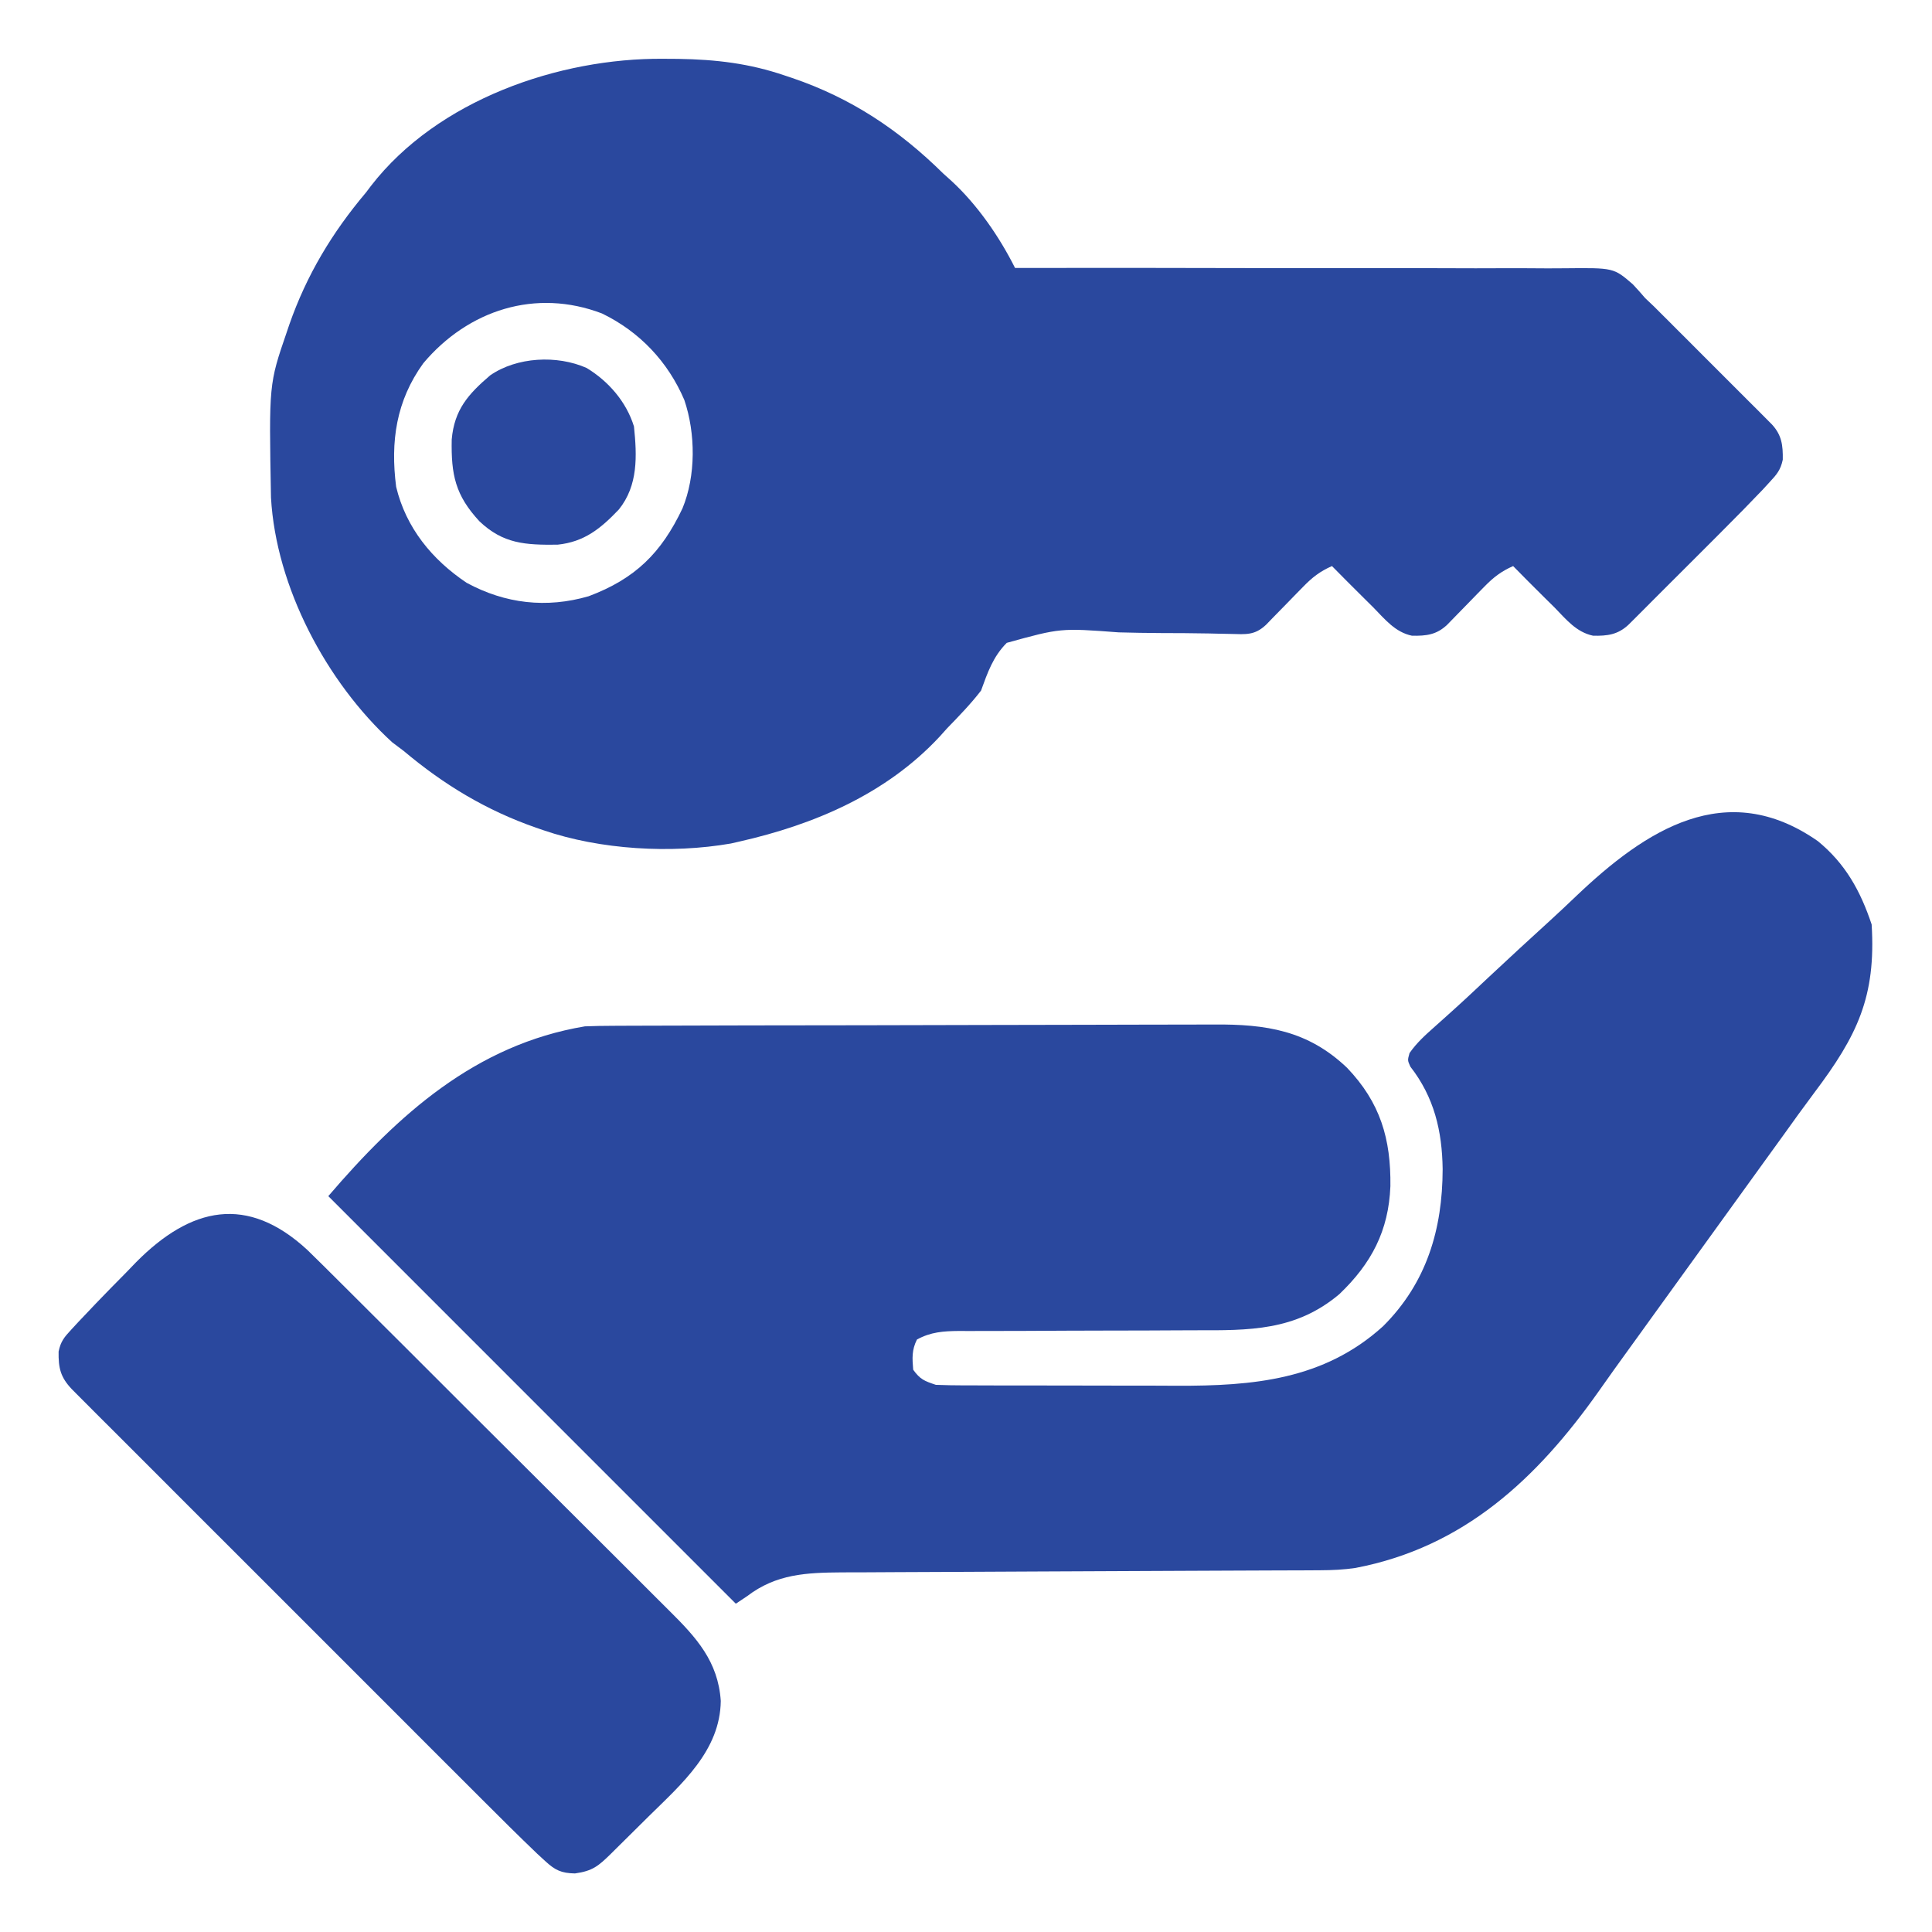 <svg width="42" height="42" viewBox="0 0 42 42" fill="none" xmlns="http://www.w3.org/2000/svg">
<path d="M39.518 18.285C40.118 18.775 40.445 19.369 40.688 20.097C40.785 21.67 40.374 22.517 39.438 23.759C39.208 24.066 38.984 24.378 38.76 24.691C38.671 24.814 38.582 24.937 38.493 25.06C38.449 25.121 38.405 25.182 38.36 25.244C37.516 26.413 36.671 27.582 35.827 28.751C35.783 28.812 35.739 28.873 35.694 28.936C35.605 29.059 35.516 29.181 35.428 29.304C35.201 29.616 34.977 29.93 34.755 30.245C33.415 32.142 31.824 33.636 29.466 34.086C29.208 34.124 28.964 34.135 28.704 34.136C28.556 34.137 28.556 34.137 28.406 34.138C28.245 34.138 28.245 34.138 28.082 34.139C27.968 34.139 27.853 34.14 27.739 34.14C27.493 34.141 27.247 34.142 27.001 34.143C26.612 34.144 26.223 34.146 25.833 34.148C24.727 34.154 23.62 34.159 22.513 34.163C21.901 34.166 21.29 34.169 20.678 34.172C20.292 34.174 19.905 34.176 19.519 34.177C19.277 34.178 19.036 34.179 18.795 34.181C18.631 34.181 18.467 34.181 18.303 34.182C17.531 34.188 16.878 34.214 16.242 34.699C16.161 34.753 16.08 34.807 15.996 34.863C13.072 31.939 10.149 29.015 7.137 26.003C8.653 24.234 10.338 22.709 12.715 22.312C12.919 22.304 13.121 22.3 13.325 22.3C13.386 22.299 13.446 22.299 13.509 22.299C13.712 22.298 13.915 22.298 14.118 22.297C14.263 22.297 14.409 22.296 14.555 22.296C15.033 22.294 15.511 22.293 15.989 22.292C16.154 22.292 16.319 22.292 16.484 22.291C17.258 22.29 18.033 22.288 18.808 22.288C19.701 22.287 20.594 22.285 21.487 22.282C22.178 22.279 22.869 22.278 23.56 22.278C23.972 22.277 24.384 22.277 24.797 22.275C25.185 22.273 25.573 22.272 25.961 22.273C26.103 22.273 26.245 22.273 26.387 22.272C27.524 22.263 28.432 22.4 29.285 23.214C30.008 23.971 30.239 24.76 30.226 25.787C30.188 26.757 29.814 27.467 29.116 28.134C28.164 28.936 27.156 28.922 25.974 28.919C25.812 28.919 25.651 28.92 25.489 28.921C25.067 28.924 24.645 28.925 24.222 28.925C23.544 28.926 22.866 28.929 22.189 28.933C21.953 28.934 21.716 28.934 21.48 28.934C21.335 28.934 21.191 28.935 21.046 28.935C20.981 28.935 20.915 28.935 20.848 28.934C20.509 28.937 20.234 28.956 19.934 29.12C19.819 29.35 19.831 29.523 19.852 29.777C20.004 29.987 20.093 30.021 20.344 30.105C20.549 30.113 20.751 30.117 20.956 30.117C21.018 30.117 21.08 30.117 21.144 30.117C21.351 30.118 21.557 30.118 21.763 30.119C21.907 30.119 22.051 30.119 22.195 30.119C22.498 30.12 22.8 30.12 23.103 30.12C23.488 30.12 23.873 30.121 24.258 30.122C24.556 30.123 24.854 30.123 25.152 30.123C25.294 30.124 25.435 30.124 25.577 30.125C27.236 30.131 28.78 29.999 30.067 28.831C31.017 27.885 31.359 26.718 31.362 25.417C31.351 24.586 31.178 23.853 30.66 23.188C30.598 23.05 30.598 23.05 30.642 22.893C30.799 22.668 30.982 22.504 31.187 22.322C31.276 22.242 31.366 22.162 31.455 22.082C31.502 22.039 31.549 21.997 31.598 21.953C31.856 21.721 32.108 21.483 32.361 21.245C32.807 20.828 33.255 20.414 33.707 20.003C33.895 19.831 34.08 19.657 34.264 19.481C35.77 18.047 37.522 16.892 39.518 18.285Z" fill="#2A489E"/>
<path d="M14.421 1.278C14.529 1.278 14.637 1.279 14.748 1.28C15.564 1.293 16.29 1.378 17.062 1.642C17.113 1.659 17.165 1.676 17.218 1.694C18.503 2.13 19.547 2.826 20.507 3.774C20.566 3.827 20.624 3.88 20.685 3.934C21.246 4.451 21.724 5.143 22.066 5.825C22.132 5.825 22.199 5.825 22.267 5.825C23.889 5.823 25.511 5.823 27.133 5.828C27.918 5.83 28.702 5.83 29.486 5.829C30.17 5.827 30.854 5.828 31.538 5.831C31.9 5.833 32.262 5.833 32.624 5.831C32.965 5.83 33.306 5.831 33.647 5.834C33.771 5.834 33.896 5.834 34.021 5.832C35.08 5.821 35.08 5.821 35.495 6.179C35.587 6.277 35.678 6.378 35.765 6.481C35.827 6.54 35.888 6.598 35.952 6.658C36.001 6.708 36.051 6.757 36.102 6.808C36.159 6.865 36.216 6.921 36.275 6.98C36.364 7.069 36.364 7.069 36.454 7.16C36.517 7.222 36.579 7.285 36.644 7.349C36.775 7.48 36.906 7.611 37.036 7.742C37.237 7.944 37.439 8.145 37.64 8.346C37.768 8.473 37.895 8.601 38.023 8.729C38.113 8.819 38.113 8.819 38.206 8.911C38.261 8.967 38.316 9.022 38.373 9.079C38.422 9.128 38.471 9.177 38.521 9.228C38.734 9.459 38.761 9.681 38.756 9.993C38.709 10.217 38.626 10.313 38.471 10.48C38.418 10.537 38.366 10.594 38.312 10.653C38.033 10.945 37.751 11.233 37.465 11.518C37.403 11.581 37.34 11.644 37.276 11.708C37.145 11.839 37.014 11.97 36.883 12.101C36.681 12.302 36.48 12.503 36.279 12.704C36.152 12.832 36.024 12.96 35.896 13.087C35.836 13.148 35.776 13.208 35.714 13.27C35.659 13.325 35.603 13.381 35.546 13.438C35.497 13.487 35.448 13.536 35.397 13.586C35.166 13.798 34.944 13.826 34.633 13.82C34.269 13.744 34.047 13.466 33.796 13.208C33.715 13.128 33.635 13.049 33.554 12.969C33.332 12.75 33.112 12.528 32.894 12.306C32.637 12.419 32.466 12.551 32.27 12.752C32.216 12.807 32.163 12.861 32.107 12.918C32.052 12.975 31.997 13.031 31.94 13.09C31.83 13.203 31.719 13.316 31.609 13.429C31.56 13.479 31.512 13.529 31.461 13.581C31.231 13.799 31.009 13.826 30.695 13.82C30.331 13.744 30.11 13.466 29.858 13.208C29.778 13.128 29.697 13.049 29.617 12.969C29.395 12.75 29.175 12.528 28.956 12.306C28.699 12.419 28.528 12.551 28.333 12.752C28.279 12.807 28.225 12.861 28.17 12.918C28.115 12.975 28.059 13.031 28.003 13.09C27.892 13.203 27.782 13.316 27.671 13.429C27.623 13.479 27.574 13.529 27.524 13.581C27.275 13.816 27.085 13.789 26.752 13.781C26.651 13.779 26.55 13.777 26.446 13.775C26.392 13.773 26.337 13.772 26.282 13.771C25.933 13.764 25.585 13.763 25.237 13.762C24.931 13.76 24.626 13.756 24.32 13.747C23.055 13.652 23.055 13.652 21.886 13.975C21.587 14.276 21.47 14.62 21.327 15.013C21.101 15.306 20.847 15.567 20.589 15.833C20.534 15.894 20.479 15.956 20.422 16.019C19.265 17.26 17.704 17.925 16.077 18.294C16.015 18.308 15.953 18.323 15.889 18.337C14.594 18.562 13.05 18.473 11.812 18.048C11.759 18.03 11.706 18.012 11.652 17.993C10.571 17.616 9.651 17.061 8.776 16.325C8.694 16.263 8.611 16.2 8.525 16.136C7.094 14.826 6 12.759 5.891 10.816C5.846 8.349 5.846 8.349 6.234 7.22C6.252 7.167 6.27 7.114 6.288 7.06C6.665 5.98 7.219 5.058 7.956 4.185C7.993 4.136 8.029 4.088 8.067 4.038C9.513 2.172 12.148 1.259 14.421 1.278ZM9.202 7.897C8.612 8.714 8.485 9.599 8.612 10.583C8.825 11.473 9.392 12.166 10.145 12.67C10.985 13.126 11.882 13.227 12.796 12.962C13.809 12.582 14.376 12.022 14.836 11.053C15.13 10.343 15.123 9.423 14.877 8.696C14.52 7.861 13.905 7.212 13.088 6.815C11.646 6.263 10.177 6.739 9.202 7.897Z" fill="#2A489E"/>
<path d="M6.679 27.17C6.906 27.391 7.131 27.614 7.355 27.838C7.441 27.924 7.527 28.009 7.613 28.095C7.845 28.325 8.077 28.556 8.308 28.788C8.453 28.932 8.598 29.077 8.743 29.221C9.249 29.727 9.756 30.232 10.261 30.738C10.732 31.209 11.203 31.678 11.675 32.147C12.081 32.551 12.487 32.956 12.892 33.361C13.133 33.603 13.375 33.844 13.617 34.084C13.845 34.31 14.072 34.538 14.298 34.765C14.381 34.848 14.464 34.931 14.548 35.014C15.137 35.597 15.612 36.117 15.669 36.977C15.656 38.054 14.823 38.777 14.107 39.481C13.964 39.621 13.822 39.762 13.68 39.904C13.589 39.994 13.498 40.084 13.408 40.173C13.365 40.215 13.323 40.258 13.279 40.301C13.008 40.567 12.881 40.674 12.499 40.727C12.203 40.721 12.069 40.658 11.852 40.458C11.795 40.406 11.738 40.353 11.679 40.299C11.275 39.912 10.879 39.519 10.484 39.123C10.385 39.024 10.286 38.925 10.186 38.825C9.918 38.558 9.65 38.29 9.382 38.022C9.102 37.741 8.821 37.46 8.54 37.179C8.069 36.709 7.598 36.238 7.128 35.767C6.583 35.222 6.039 34.677 5.494 34.133C5.025 33.665 4.557 33.197 4.089 32.729C3.81 32.449 3.531 32.17 3.251 31.89C2.989 31.628 2.727 31.366 2.465 31.104C2.368 31.007 2.272 30.911 2.175 30.815C2.044 30.683 1.913 30.552 1.782 30.421C1.709 30.347 1.635 30.274 1.56 30.198C1.315 29.939 1.268 29.741 1.274 29.381C1.32 29.161 1.396 29.07 1.548 28.906C1.601 28.849 1.653 28.792 1.707 28.734C1.766 28.672 1.825 28.61 1.886 28.546C1.951 28.477 2.016 28.408 2.083 28.338C2.299 28.113 2.518 27.89 2.737 27.669C2.811 27.593 2.884 27.517 2.959 27.439C4.156 26.231 5.377 25.97 6.679 27.17Z" fill="#2A489E"/>
<path d="M12.752 7.999C13.229 8.288 13.617 8.736 13.782 9.271C13.848 9.913 13.874 10.552 13.454 11.075C13.06 11.489 12.703 11.781 12.12 11.841C11.421 11.849 10.938 11.823 10.422 11.332C9.898 10.766 9.805 10.32 9.82 9.553C9.877 8.908 10.177 8.569 10.657 8.159C11.236 7.759 12.108 7.714 12.752 7.999Z" fill="#2A489E"/>
</svg>
